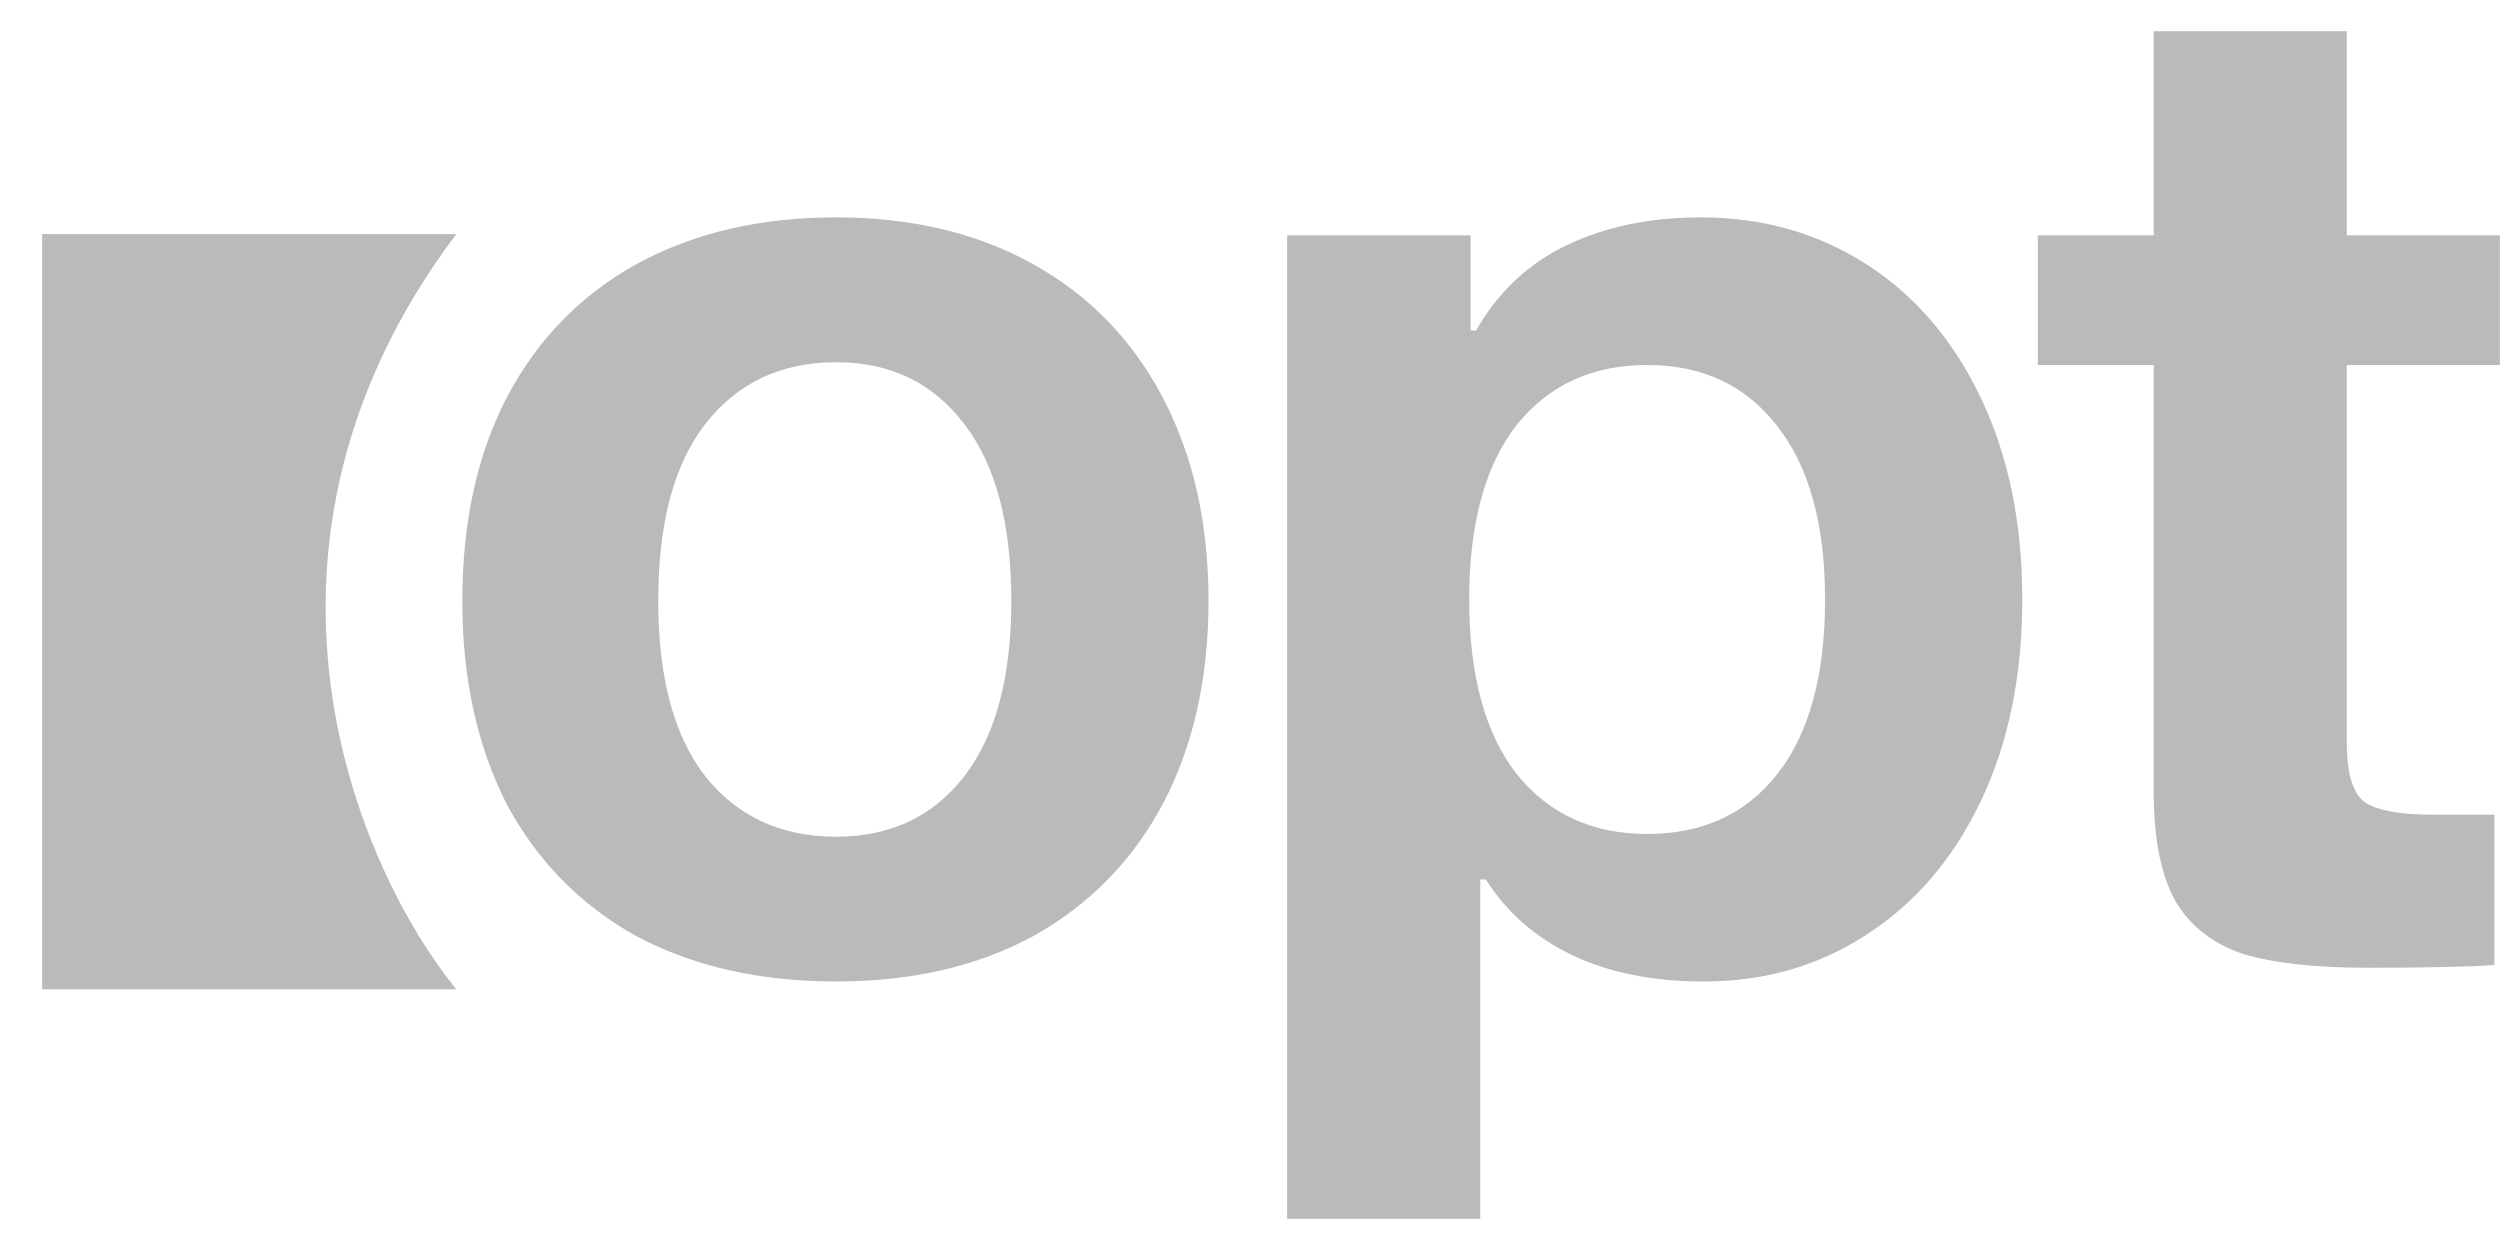 <svg xmlns="http://www.w3.org/2000/svg" width="38" height="19" viewBox="0 0 38 19" fill="none"><path d="M37.914 12.383V14.668C37.523 14.696 36.88 14.71 35.986 14.71C35.189 14.71 34.56 14.64 34.099 14.501C33.637 14.347 33.295 14.081 33.071 13.704C32.848 13.312 32.736 12.753 32.736 12.027V5.548H30.975V3.577H32.736V0.474H35.671V3.577H37.998V5.548H35.671V11.293C35.671 11.754 35.762 12.055 35.944 12.194C36.139 12.32 36.482 12.383 36.971 12.383H37.914Z" fill="#BABABA"></path><path d="M25.896 14.919C25.128 14.919 24.464 14.787 23.904 14.521C23.345 14.256 22.905 13.871 22.584 13.368H22.5V18.526H19.564V3.577H22.353V5.023H22.437C22.772 4.436 23.233 4.003 23.821 3.724C24.408 3.444 25.086 3.304 25.854 3.304C26.791 3.304 27.63 3.542 28.37 4.017C29.111 4.492 29.691 5.17 30.11 6.051C30.53 6.931 30.739 7.952 30.739 9.112C30.739 10.272 30.53 11.292 30.11 12.173C29.691 13.053 29.111 13.731 28.37 14.207C27.643 14.682 26.819 14.919 25.896 14.919ZM25.037 5.548C24.198 5.548 23.534 5.855 23.045 6.47C22.57 7.085 22.332 7.966 22.332 9.112C22.332 10.258 22.57 11.139 23.045 11.754C23.534 12.369 24.198 12.676 25.037 12.676C25.875 12.676 26.532 12.376 27.008 11.775C27.497 11.159 27.741 10.272 27.741 9.112C27.741 7.966 27.497 7.085 27.008 6.47C26.532 5.855 25.875 5.548 25.037 5.548Z" fill="#BABABA"></path><path d="M12.709 3.304C13.855 3.304 14.855 3.542 15.707 4.017C16.56 4.492 17.217 5.17 17.678 6.051C18.139 6.931 18.37 7.959 18.37 9.133C18.37 10.307 18.139 11.334 17.678 12.215C17.217 13.081 16.56 13.752 15.707 14.228C14.855 14.689 13.855 14.919 12.709 14.919C11.549 14.919 10.536 14.689 9.669 14.228C8.816 13.752 8.16 13.081 7.698 12.215C7.251 11.334 7.027 10.307 7.027 9.133C7.027 7.945 7.251 6.917 7.698 6.051C8.16 5.17 8.816 4.492 9.669 4.017C10.536 3.542 11.549 3.304 12.709 3.304ZM12.709 12.718C13.534 12.718 14.184 12.411 14.659 11.796C15.134 11.181 15.372 10.293 15.372 9.133C15.372 7.959 15.134 7.064 14.659 6.449C14.184 5.82 13.534 5.506 12.709 5.506C11.87 5.506 11.207 5.82 10.717 6.449C10.242 7.064 10.005 7.959 10.005 9.133C10.005 10.293 10.242 11.181 10.717 11.796C11.207 12.411 11.87 12.718 12.709 12.718Z" fill="#BABABA"></path><path d="M0.641 3.558H6.936C3.339 8.334 5.437 13.201 6.936 15.038H0.641V3.558Z" fill="#BABABA"></path></svg>